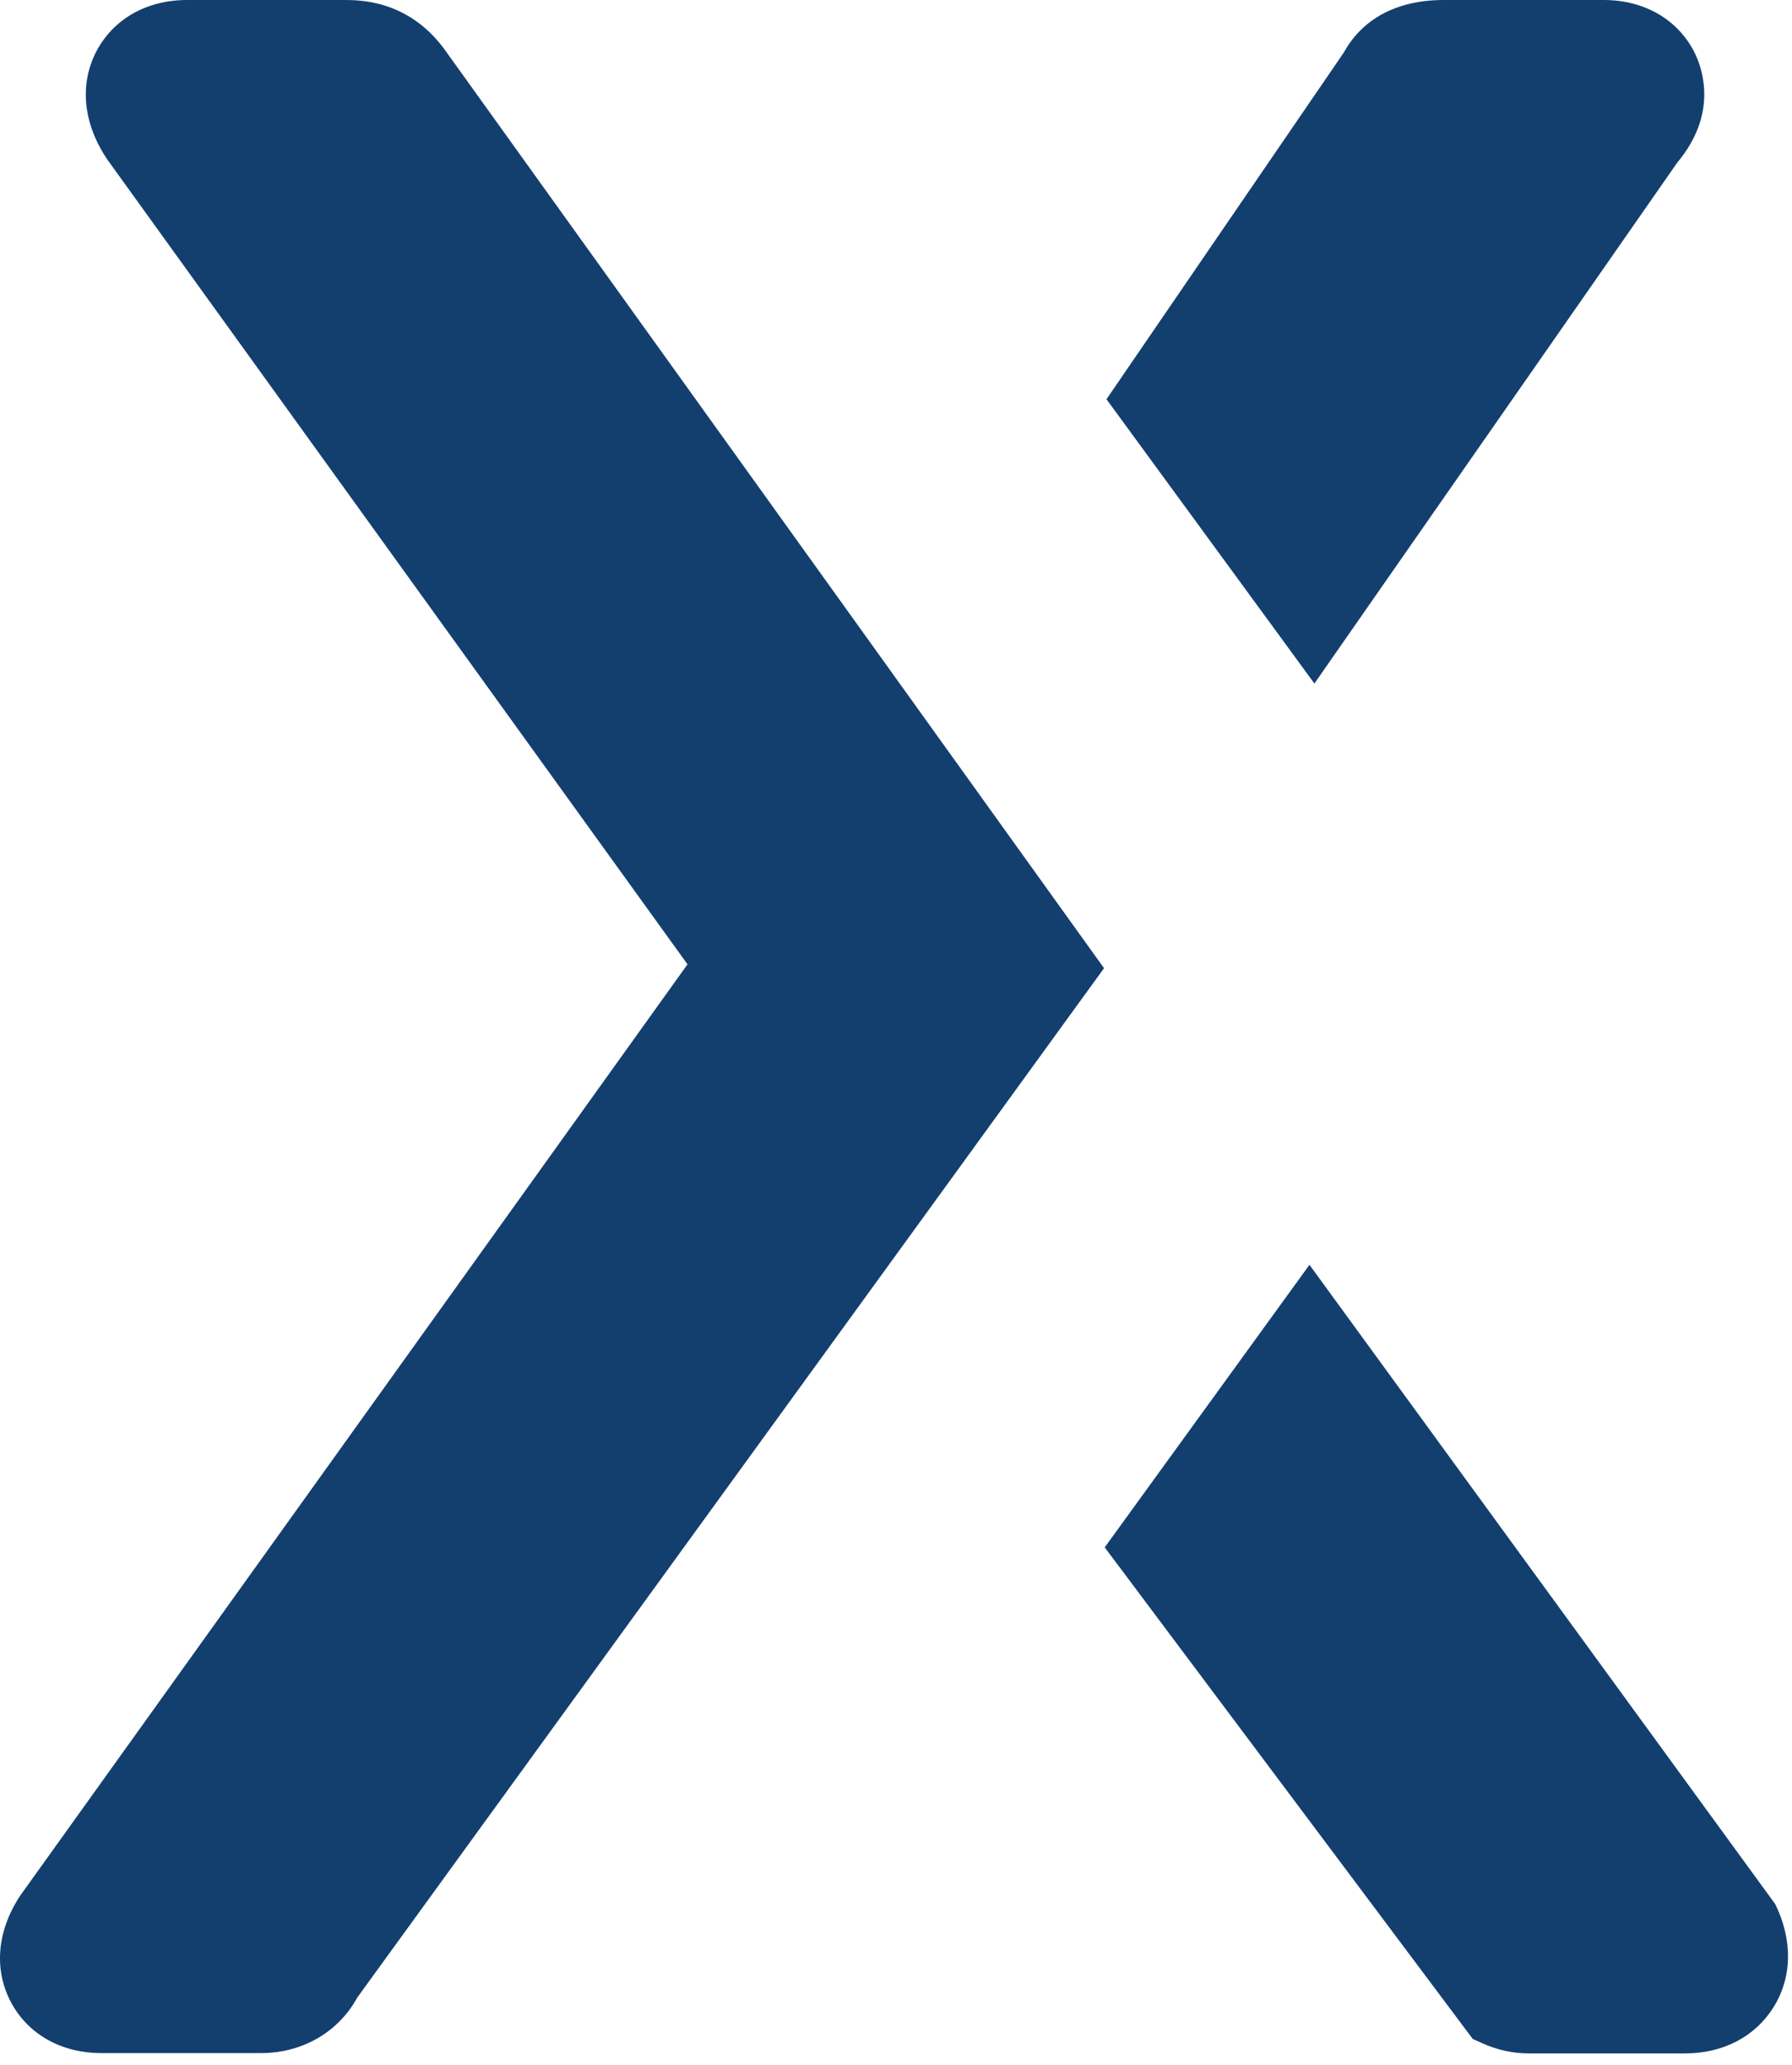 <svg width="112" height="129" viewBox="0 0 112 129" fill="none" xmlns="http://www.w3.org/2000/svg">
<path fill-rule="evenodd" clip-rule="evenodd" d="M105.966 3.402C104.956 1.273 102.827 0 100.237 0H90.228C87.33 0 85.157 1.163 83.994 3.271L69.155 24.936L82.15 42.693L104.824 10.163C107.327 7.178 106.449 4.434 105.966 3.402Z" fill="#133F6F"/>
<path fill-rule="evenodd" clip-rule="evenodd" d="M27.757 3.051C25.496 5.44269e-06 22.489 0 21.479 0H11.69C9.187 0 7.124 1.163 6.048 3.161C4.951 5.224 5.17 7.683 6.707 9.965L42.969 60.232L1.263 118.4C-0.186 120.595 -0.405 123.009 0.692 125.073C1.768 127.07 3.831 128.234 6.334 128.234H16.343C18.911 128.234 21.172 126.895 22.314 124.787L69.002 60.473L27.757 3.051Z" fill="#133F6F"/>
<path fill-rule="evenodd" clip-rule="evenodd" d="M110.949 118.927L81.842 78.999L69.045 96.647L92.049 127.355L92.642 127.619C93.564 128.036 94.552 128.255 95.539 128.255H105.329C107.7 128.255 109.697 127.202 110.839 125.38C112.024 123.492 112.046 121.144 110.949 118.927Z" fill="#133F6F"/>
</svg>
